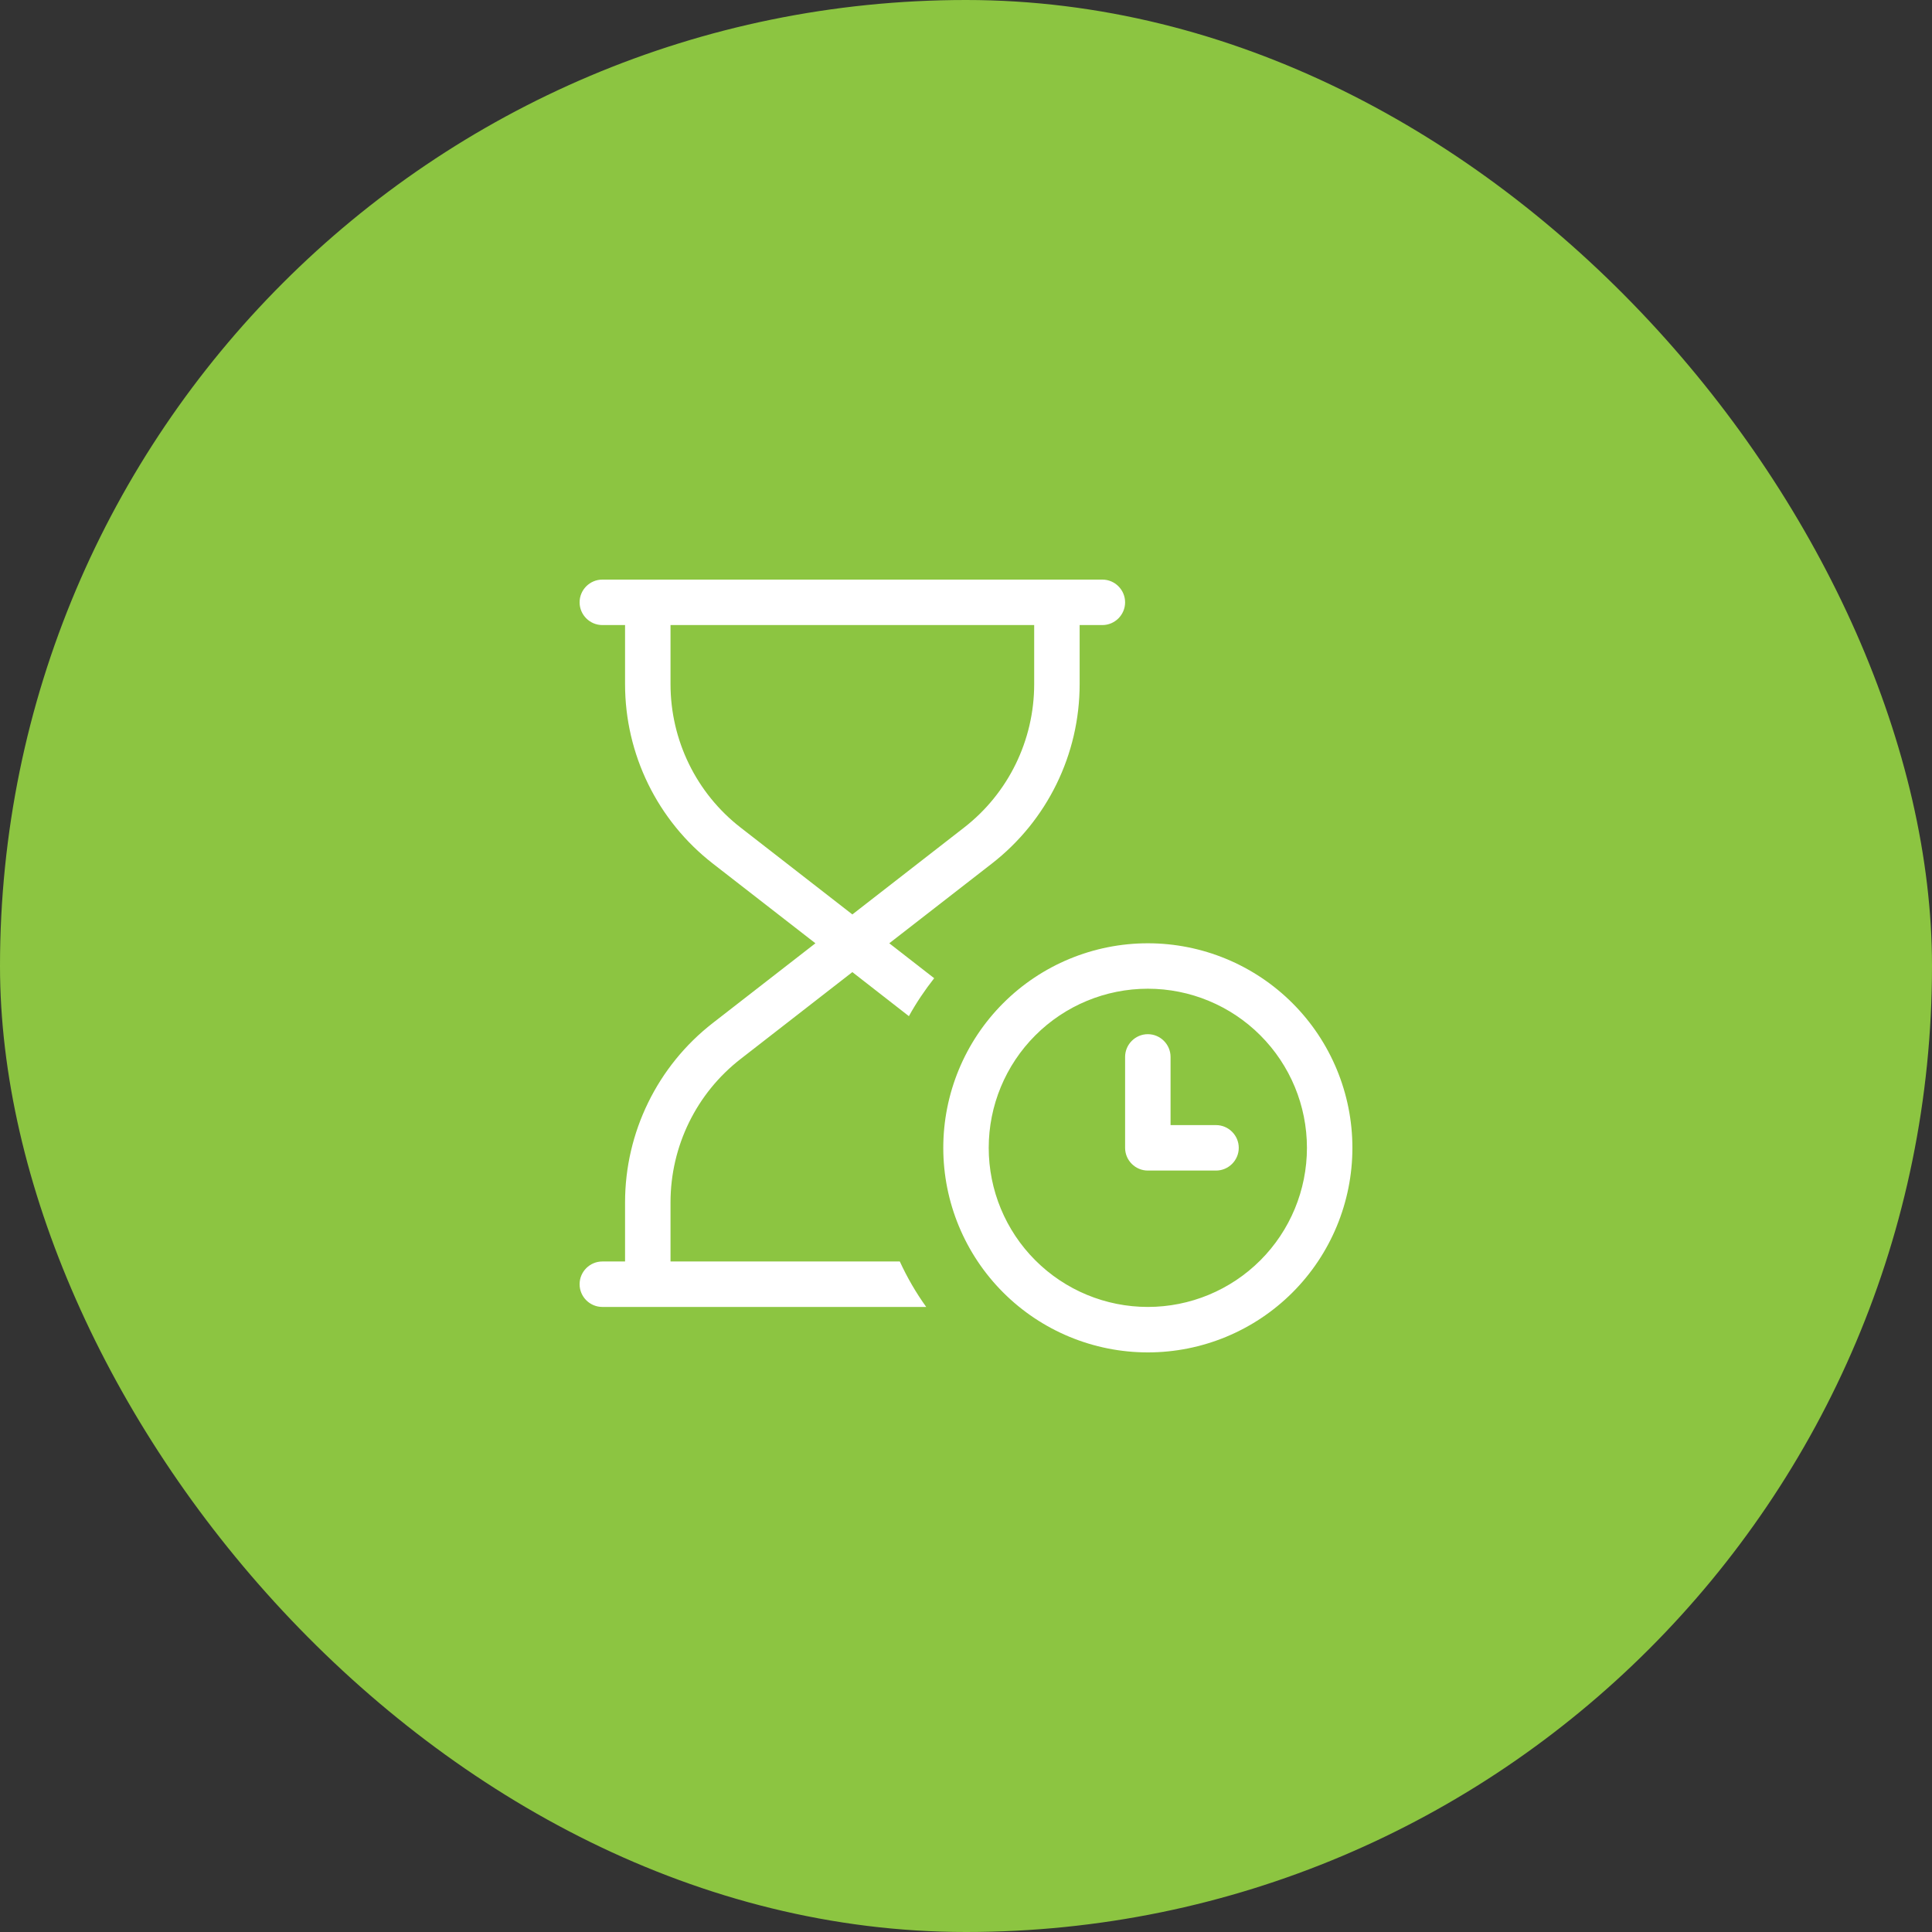 <svg width="100" height="100" viewBox="0 0 100 100" fill="none" xmlns="http://www.w3.org/2000/svg">
<rect x="0" y="0" width="100" height="100" fill="#333333" stroke="none"/>
<rect width="100" height="100" rx="50" fill="#8CC541"/>
<g clip-path="url(#clip0_115_66)">
<path d="M31.177 30C30.529 30 30 30.529 30 31.177C30 31.823 30.529 32.353 31.177 32.353H32.353V35.412C32.353 39.044 34.029 42.471 36.897 44.699L42.206 48.824L36.897 52.949C34.029 55.176 32.353 58.61 32.353 62.235V65.294H31.177C30.529 65.294 30 65.823 30 66.471C30 67.118 30.529 67.647 31.177 67.647H47.941C47.412 66.912 46.956 66.125 46.574 65.294H34.706V62.235C34.706 59.331 36.044 56.588 38.338 54.809L44.118 50.316L47.044 52.596C47.426 51.904 47.868 51.25 48.353 50.632L46.029 48.824L51.338 44.699C54.206 42.471 55.882 39.044 55.882 35.412V32.353H57.059C57.706 32.353 58.235 31.823 58.235 31.177C58.235 30.529 57.706 30 57.059 30H31.177ZM53.529 32.353V35.412C53.529 38.316 52.191 41.059 49.897 42.838L44.118 47.331L38.338 42.838C36.044 41.059 34.706 38.316 34.706 35.412V32.353H53.529ZM59.412 51.176C61.596 51.176 63.691 52.044 65.235 53.589C66.779 55.133 67.647 57.228 67.647 59.412C67.647 61.596 66.779 63.691 65.235 65.235C63.691 66.779 61.596 67.647 59.412 67.647C57.228 67.647 55.133 66.779 53.589 65.235C52.044 63.691 51.176 61.596 51.176 59.412C51.176 57.228 52.044 55.133 53.589 53.589C55.133 52.044 57.228 51.176 59.412 51.176ZM59.412 70C62.22 70 64.913 68.885 66.899 66.899C68.885 64.913 70 62.22 70 59.412C70 56.604 68.885 53.91 66.899 51.925C64.913 49.939 62.22 48.824 59.412 48.824C56.604 48.824 53.91 49.939 51.925 51.925C49.939 53.91 48.824 56.604 48.824 59.412C48.824 62.22 49.939 64.913 51.925 66.899C53.91 68.885 56.604 70 59.412 70ZM59.412 53.529C58.765 53.529 58.235 54.059 58.235 54.706V59.412C58.235 60.059 58.765 60.588 59.412 60.588H62.941C63.588 60.588 64.118 60.059 64.118 59.412C64.118 58.765 63.588 58.235 62.941 58.235H60.588V54.706C60.588 54.059 60.059 53.529 59.412 53.529Z" fill="white"/>
</g>
<defs>
<clipPath id="clip0_115_66">
<rect width="40" height="40" fill="white" transform="translate(30 30)"/>
</clipPath>
</defs>
</svg>
